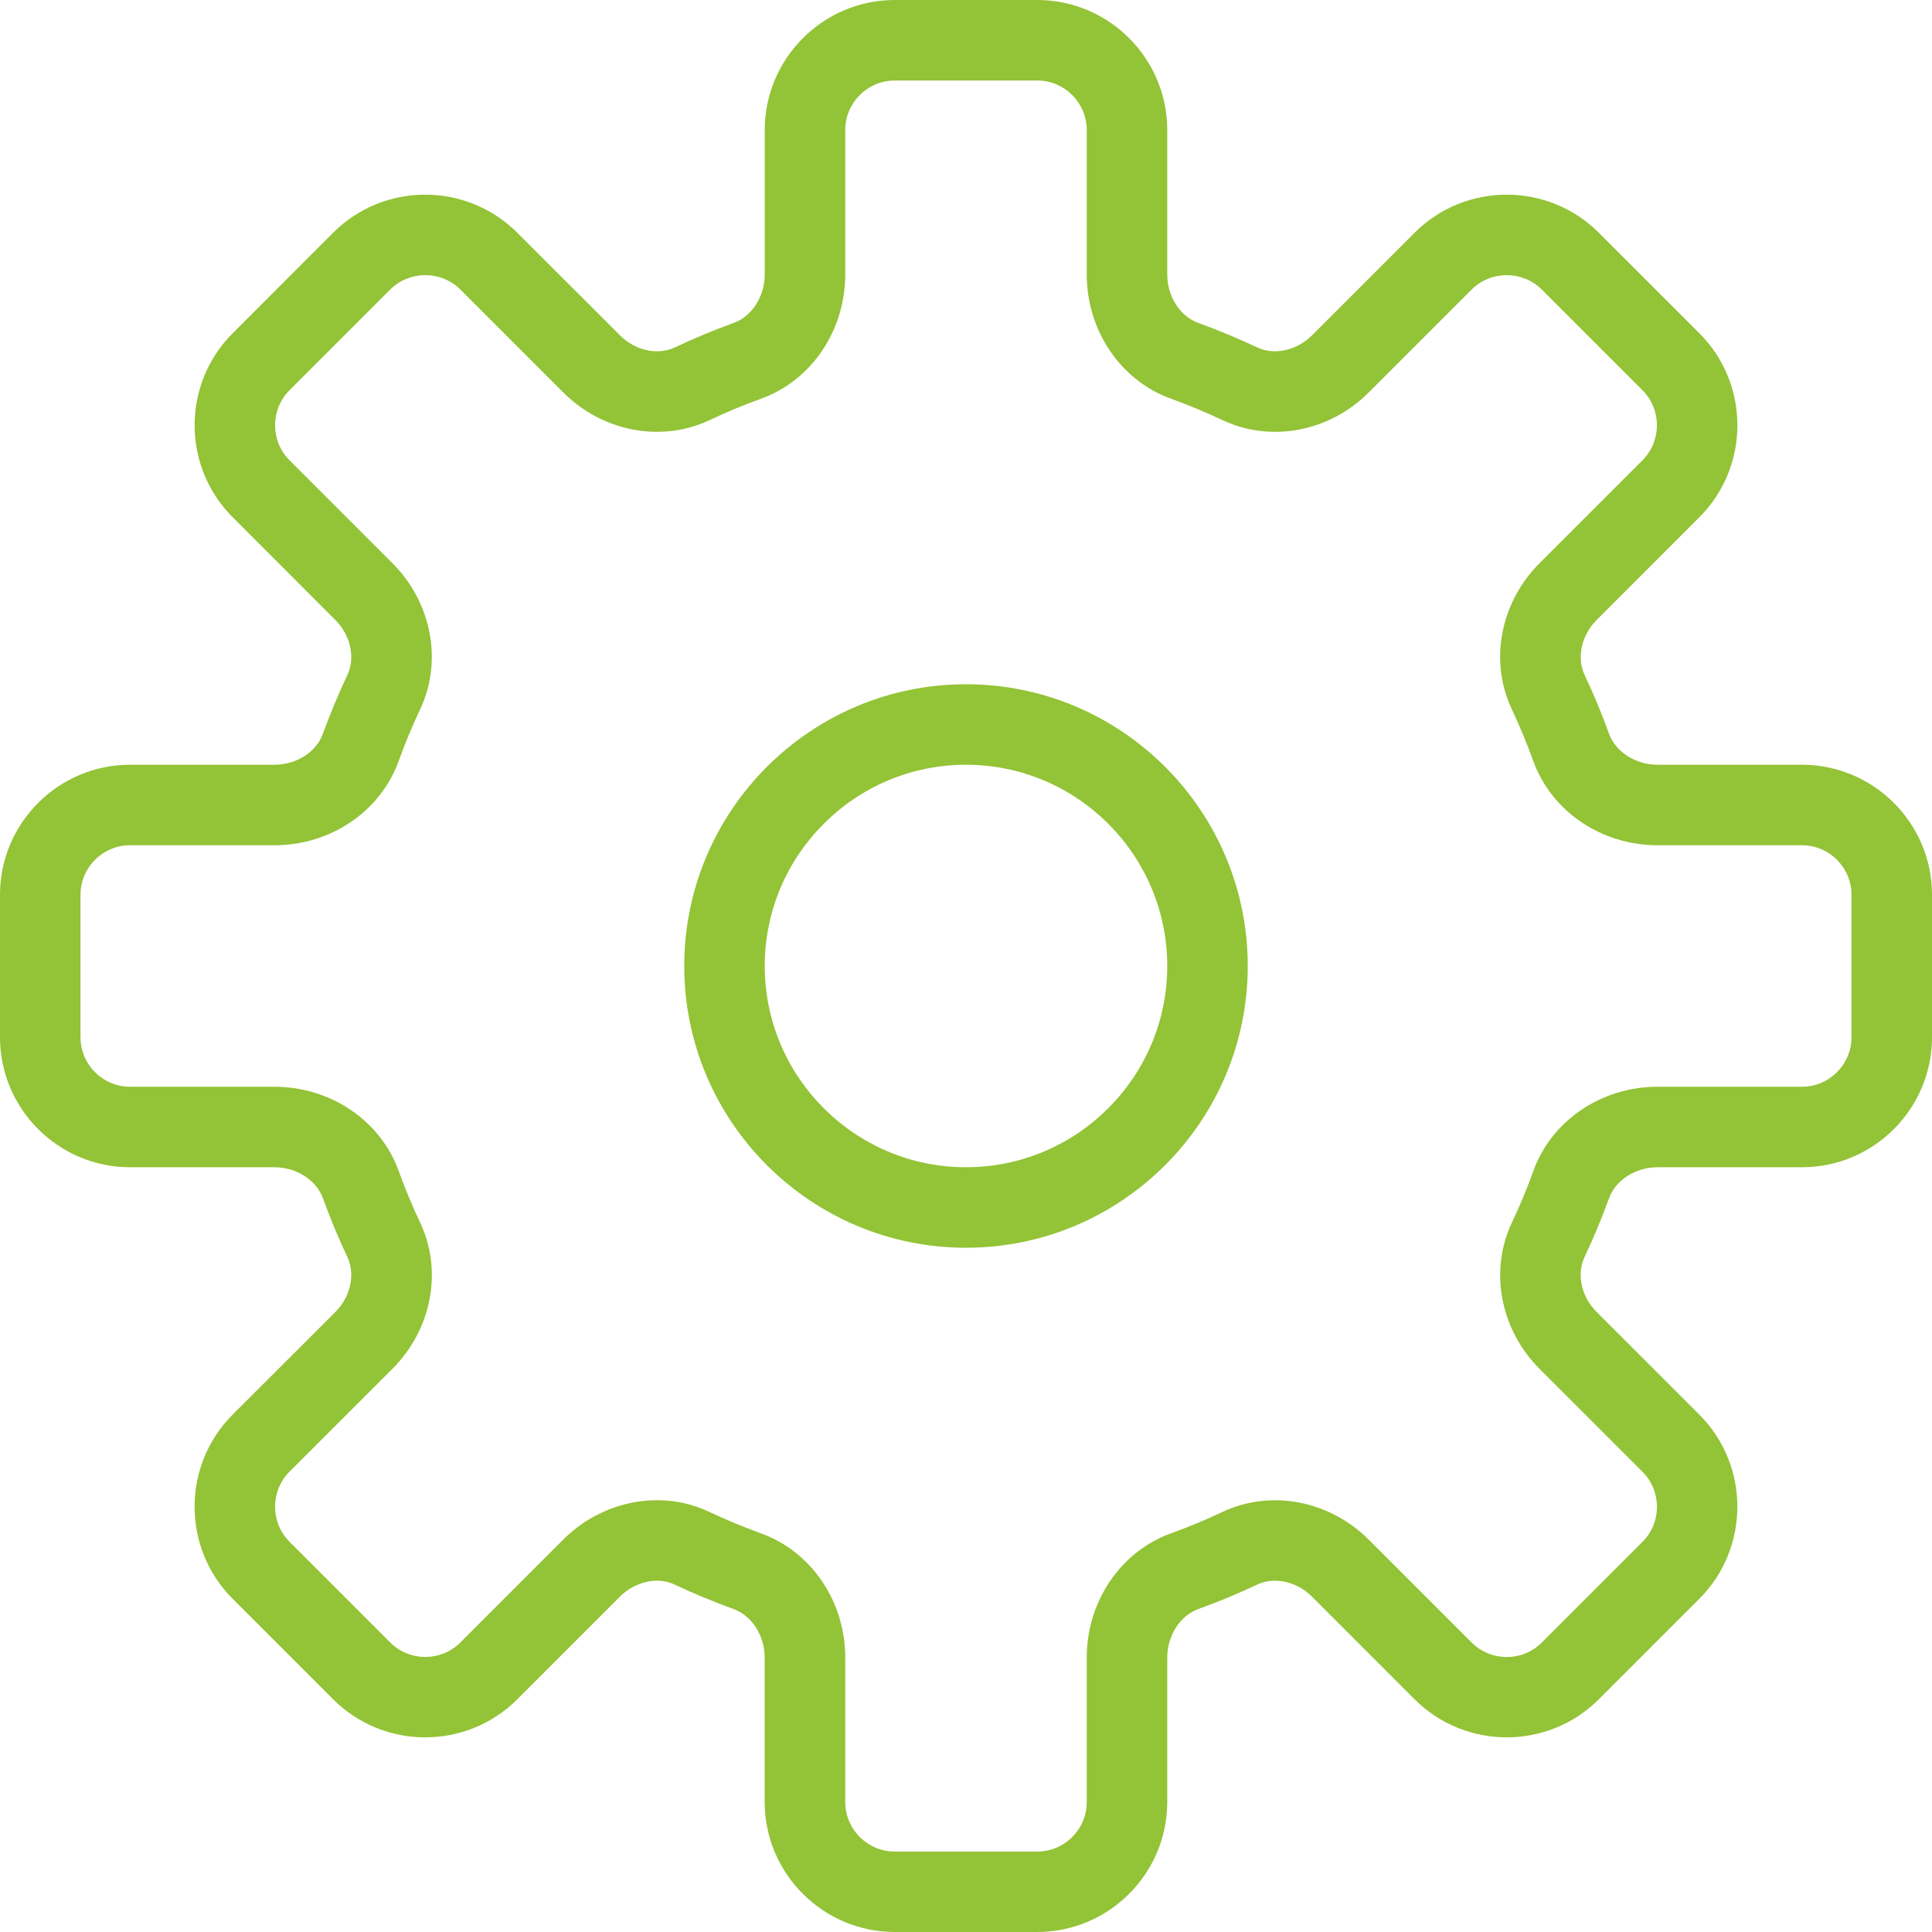 <svg width="54" height="54" viewBox="0 0 54 54" fill="none" xmlns="http://www.w3.org/2000/svg">
<g clip-path="url(#clip0_751_1197)">
<path d="M27 19.125C22.657 19.125 19.125 22.657 19.125 27C19.125 31.343 22.657 34.875 27 34.875C31.343 34.875 34.875 31.343 34.875 27C34.875 22.657 31.343 19.125 27 19.125ZM27 32.625C23.899 32.625 21.375 30.103 21.375 27C21.375 23.897 23.899 21.375 27 21.375C30.101 21.375 32.625 23.897 32.625 27C32.625 30.103 30.101 32.625 27 32.625Z" fill="#93C336"/>
<path d="M50.364 21.375H46.33C45.715 21.375 45.155 21.017 44.971 20.502C44.768 19.942 44.541 19.395 44.289 18.862C44.064 18.383 44.201 17.755 44.624 17.332L47.498 14.456C48.915 13.039 48.915 10.732 47.498 9.315L44.685 6.503C43.265 5.087 40.959 5.087 39.541 6.503L36.668 9.376C36.243 9.799 35.617 9.936 35.141 9.711C34.607 9.459 34.058 9.232 33.496 9.027C32.983 8.845 32.625 8.287 32.625 7.67V3.636C32.625 1.631 30.994 0 28.989 0H25.011C23.006 0 21.375 1.631 21.375 3.636V7.67C21.375 8.284 21.017 8.842 20.502 9.029C19.942 9.232 19.393 9.457 18.862 9.711C18.38 9.938 17.753 9.799 17.332 9.376L14.456 6.503C13.037 5.087 10.73 5.087 9.313 6.503L6.503 9.315C5.085 10.732 5.085 13.039 6.503 14.456L9.378 17.334C9.799 17.755 9.936 18.383 9.711 18.862C9.459 19.395 9.232 19.942 9.027 20.504C8.845 21.017 8.287 21.375 7.67 21.375H3.636C1.631 21.375 0 23.006 0 25.011V28.989C0 30.994 1.631 32.625 3.636 32.625H7.67C8.284 32.625 8.845 32.983 9.029 33.498C9.232 34.058 9.459 34.605 9.711 35.138C9.936 35.617 9.799 36.245 9.376 36.668L6.5 39.541C5.085 40.961 5.085 43.267 6.5 44.685L9.313 47.498C10.732 48.913 13.039 48.913 14.456 47.498L17.329 44.624C17.753 44.201 18.383 44.062 18.857 44.289C19.39 44.541 19.939 44.768 20.502 44.973C21.015 45.157 21.373 45.715 21.373 46.332V50.366C21.375 52.369 23.006 54 25.011 54H28.989C30.994 54 32.625 52.369 32.625 50.364V46.33C32.625 45.715 32.983 45.157 33.498 44.971C34.058 44.768 34.607 44.543 35.138 44.289C35.617 44.064 36.245 44.201 36.668 44.624L39.541 47.498C40.961 48.913 43.267 48.913 44.685 47.498L47.498 44.685C48.913 43.267 48.915 40.961 47.498 39.541L44.622 36.666C44.199 36.245 44.062 35.617 44.287 35.138C44.539 34.605 44.766 34.058 44.971 33.496C45.155 32.983 45.713 32.625 46.33 32.625H50.364C52.369 32.625 54 30.994 54 28.989V25.011C54 23.006 52.369 21.375 50.364 21.375ZM51.75 28.989C51.75 29.754 51.129 30.375 50.364 30.375H46.33C44.759 30.375 43.362 31.322 42.856 32.733C42.678 33.228 42.478 33.709 42.253 34.182C41.623 35.528 41.935 37.166 43.033 38.261L45.907 41.135C46.447 41.675 46.449 42.556 45.907 43.096L43.094 45.909C42.556 46.449 41.677 46.451 41.132 45.909L38.259 43.036C37.161 41.938 35.523 41.625 34.178 42.255C33.707 42.478 33.226 42.678 32.733 42.856C31.322 43.364 30.375 44.761 30.375 46.332V50.366C30.375 51.131 29.754 51.752 28.989 51.752H25.011C24.246 51.752 23.625 51.131 23.625 50.366V46.332C23.625 44.761 22.678 43.364 21.269 42.858C20.774 42.678 20.293 42.478 19.82 42.255C19.359 42.037 18.862 41.931 18.364 41.931C17.415 41.931 16.463 42.313 15.741 43.033L12.868 45.907C12.328 46.447 11.448 46.449 10.906 45.907L8.093 43.094C7.553 42.554 7.553 41.672 8.093 41.132L10.966 38.261C12.065 37.166 12.38 35.525 11.747 34.182C11.524 33.709 11.324 33.228 11.146 32.735C10.638 31.322 9.241 30.375 7.67 30.375H3.636C2.871 30.375 2.25 29.754 2.25 28.989V25.011C2.25 24.246 2.871 23.625 3.636 23.625H7.67C9.241 23.625 10.638 22.678 11.144 21.267C11.324 20.772 11.522 20.291 11.747 19.818C12.377 18.473 12.065 16.834 10.966 15.739L8.093 12.866C7.553 12.325 7.553 11.446 8.093 10.906L10.906 8.093C11.448 7.556 12.328 7.556 12.868 8.093L15.741 10.966C16.841 12.067 18.479 12.377 19.823 11.747C20.293 11.524 20.774 11.324 21.267 11.146C22.678 10.64 23.625 9.241 23.625 7.67V3.636C23.625 2.871 24.246 2.25 25.011 2.25H28.989C29.754 2.25 30.375 2.871 30.375 3.636V7.67C30.375 9.241 31.322 10.638 32.731 11.144C33.226 11.324 33.707 11.524 34.18 11.747C35.523 12.377 37.161 12.069 38.259 10.966L41.132 8.093C41.672 7.556 42.552 7.556 43.094 8.093L45.907 10.906C46.447 11.446 46.447 12.325 45.907 12.866L43.033 15.739C41.935 16.834 41.62 18.475 42.253 19.818C42.475 20.291 42.676 20.772 42.853 21.265C43.362 22.678 44.759 23.625 46.33 23.625H50.364C51.129 23.625 51.75 24.246 51.75 25.011V28.989Z" fill="#93C336"/>
</g>
<defs>
<clipPath id="clip0_751_1197">
<rect width="54" height="54" fill="white"/>
</clipPath>
</defs>
</svg>

